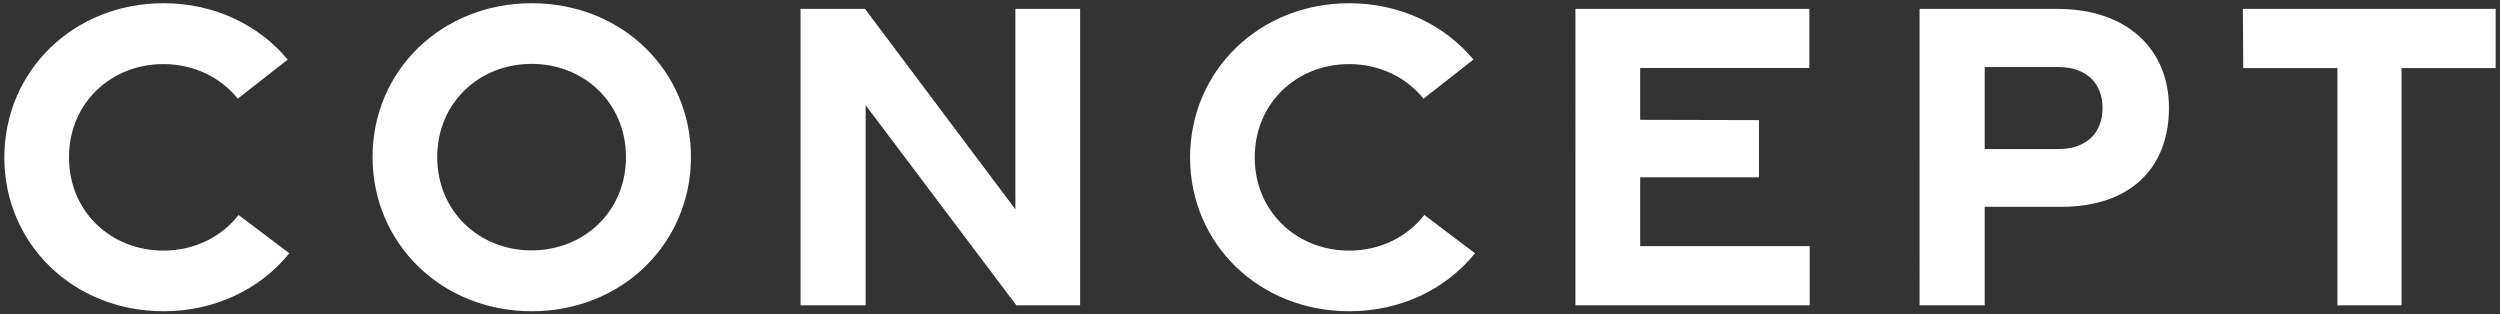 <?xml version="1.0" encoding="UTF-8"?>
<svg xmlns="http://www.w3.org/2000/svg" width="318" height="40" version="1.1" viewBox="0 0 318 40">
  <rect x="0" y="0" width="318" height="40" fill="#333333" stroke="none"/>
  <defs>
    <style>
      .cls-1 {
        fill: #fff;
      }
    </style>
  </defs>
  <!-- Generator: Adobe Illustrator 28.7.7, SVG Export Plug-In . SVG Version: 1.2.0 Build 194)  -->
  <g>
    <g id="_レイヤー_1" data-name="レイヤー_1">
      <path class="cls-1" d="M.552,20.03C.552,9.03,9.337.411,20.801.411c6.497,0,12.133,2.768,15.798,7.168l-6.357,4.971c-2.197-2.744-5.619-4.397-9.463-4.397-6.629,0-12.003,4.919-12.003,11.862s5.375,11.862,12.003,11.862c3.906,0,7.376-1.707,9.568-4.529l6.453,4.865c-3.658,4.525-9.382,7.377-15.999,7.377C9.337,39.589.552,31.029.552,20.03ZM47.39,19.97C47.39,8.971,56.175.411,67.64.411s20.25,8.561,20.25,19.56-8.785,19.619-20.25,19.619-20.25-8.619-20.25-19.619ZM79.621,19.986c0-6.943-5.374-11.862-12.004-11.862s-12.003,4.919-12.003,11.862,5.374,11.862,12.003,11.862,12.004-4.919,12.004-11.862ZM101.828,1.131h8.2l19.128,25.495V1.131h8.236v37.705h-8.114l-19.166-25.454v25.454h-8.284V1.131ZM151.377,20.03c0-11,8.785-19.619,20.249-19.619,6.497,0,12.133,2.768,15.798,7.168l-6.357,4.971c-2.197-2.744-5.619-4.397-9.463-4.397-6.629,0-12.003,4.919-12.003,11.862s5.375,11.862,12.003,11.862c3.906,0,7.375-1.707,9.569-4.529l6.452,4.865c-3.658,4.525-9.382,7.377-15.998,7.377-11.464,0-20.249-8.561-20.249-19.56ZM200.395,1.131h29.756v7.515h-21.521v6.595l15.11.037v7.279h-15.11v8.749h21.567v7.53h-29.803V1.131ZM244.169,1.131h17.548c8.729,0,14.176,5.024,14.176,12.595,0,7.651-4.926,12.581-13.703,12.581h-9.737v12.529h-8.283V1.131ZM261.791,18.96c3.721,0,5.654-2.138,5.654-5.234,0-3.026-1.934-5.199-5.654-5.199h-9.338v10.434h9.338ZM297.323,8.657h-11.983l-.047-7.525h32.155v7.525h-11.972v30.18h-8.153V8.657Z"/>
    </g>
  </g>
</svg>